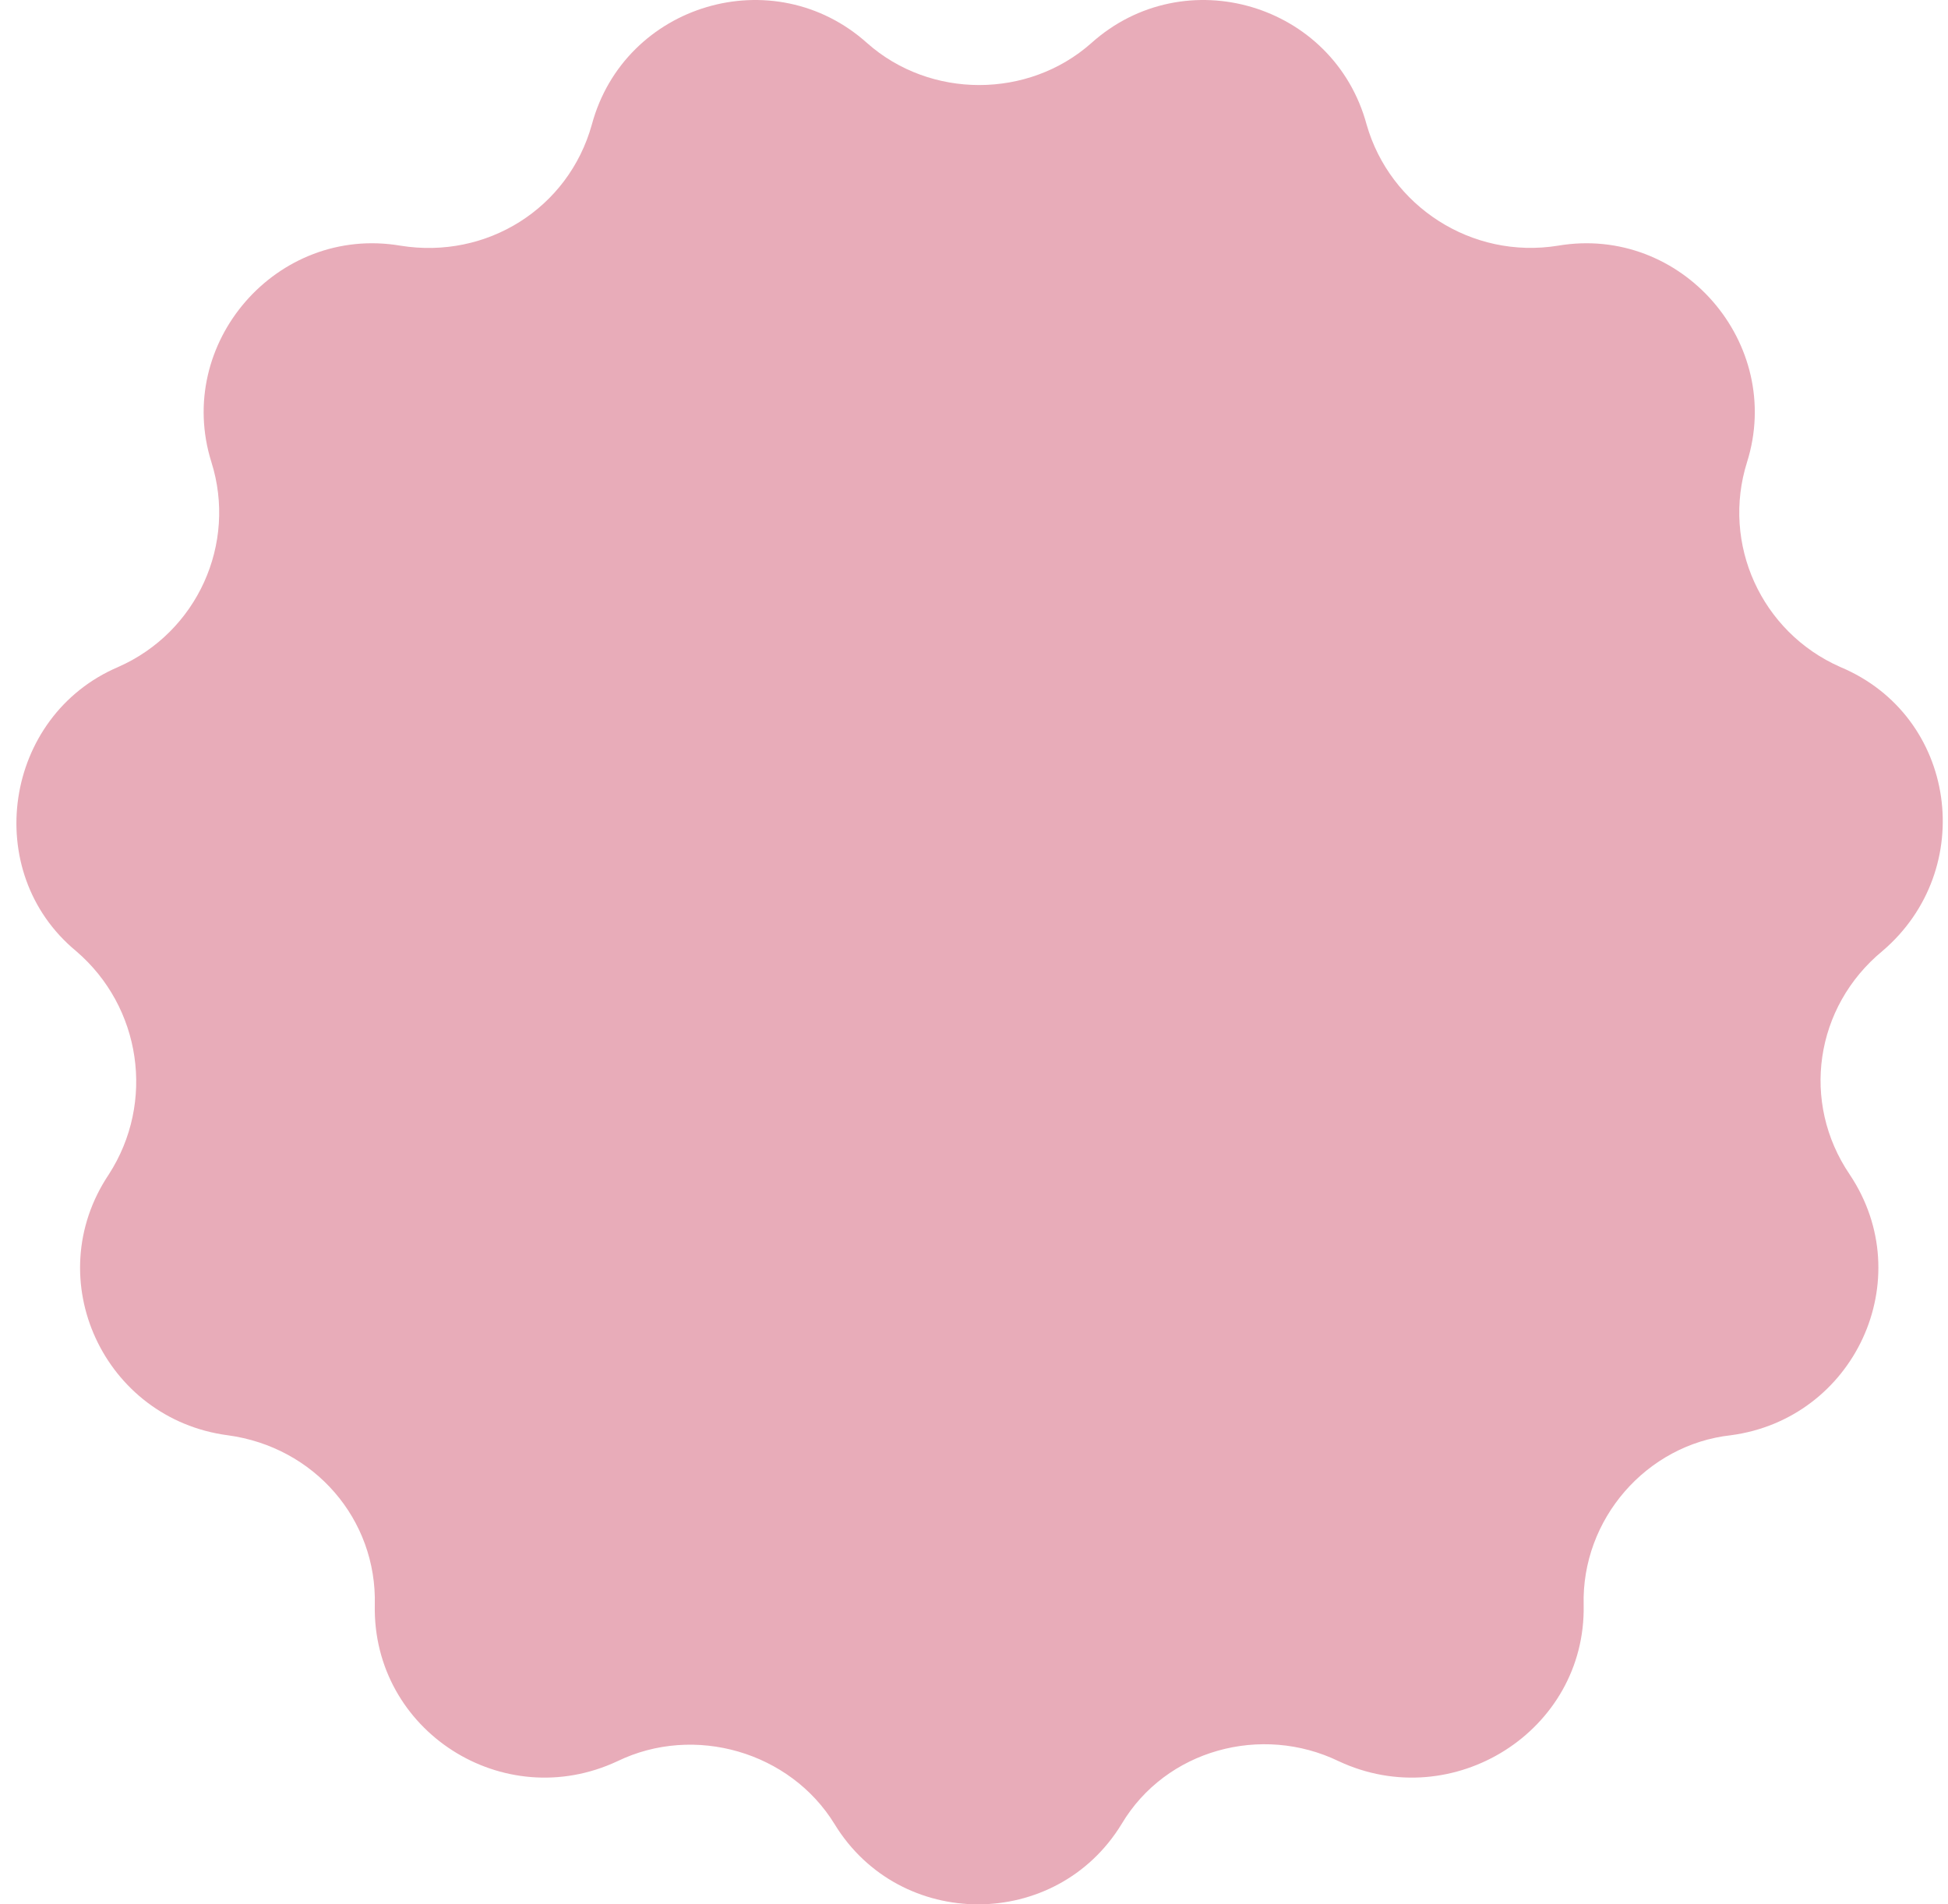 <svg width="90" height="88" viewBox="0 0 90 88" fill="none" xmlns="http://www.w3.org/2000/svg">
<path d="M40.066 1.994C35.753 -1.879 28.852 0.165 27.343 5.759C26.265 9.631 22.491 11.998 18.502 11.353C12.787 10.384 8.043 15.871 9.768 21.357C10.954 25.122 9.121 29.21 5.455 30.824C0.172 33.083 -0.906 40.29 3.514 43.948C6.533 46.53 7.18 50.94 5.024 54.275C1.789 59.116 4.808 65.57 10.523 66.324C14.512 66.861 17.423 70.196 17.316 74.177C17.208 79.986 23.246 83.858 28.529 81.384C32.087 79.663 36.508 80.954 38.556 84.289C41.575 89.237 48.8 89.237 51.819 84.289C53.867 80.846 58.288 79.663 61.846 81.384C67.129 83.858 73.275 79.986 73.167 74.177C73.059 70.196 76.079 66.754 79.96 66.324C85.675 65.57 88.694 59.116 85.459 54.275C83.195 50.94 83.842 46.53 86.969 43.948C91.389 40.183 90.419 33.083 85.028 30.824C81.362 29.21 79.529 25.122 80.715 21.357C82.44 15.871 77.696 10.384 71.981 11.353C67.992 11.998 64.218 9.524 63.14 5.759C61.63 0.165 54.73 -1.879 50.417 1.994C47.506 4.575 42.977 4.575 40.066 1.994Z" fill="#E8ACB9"/>
</svg>
